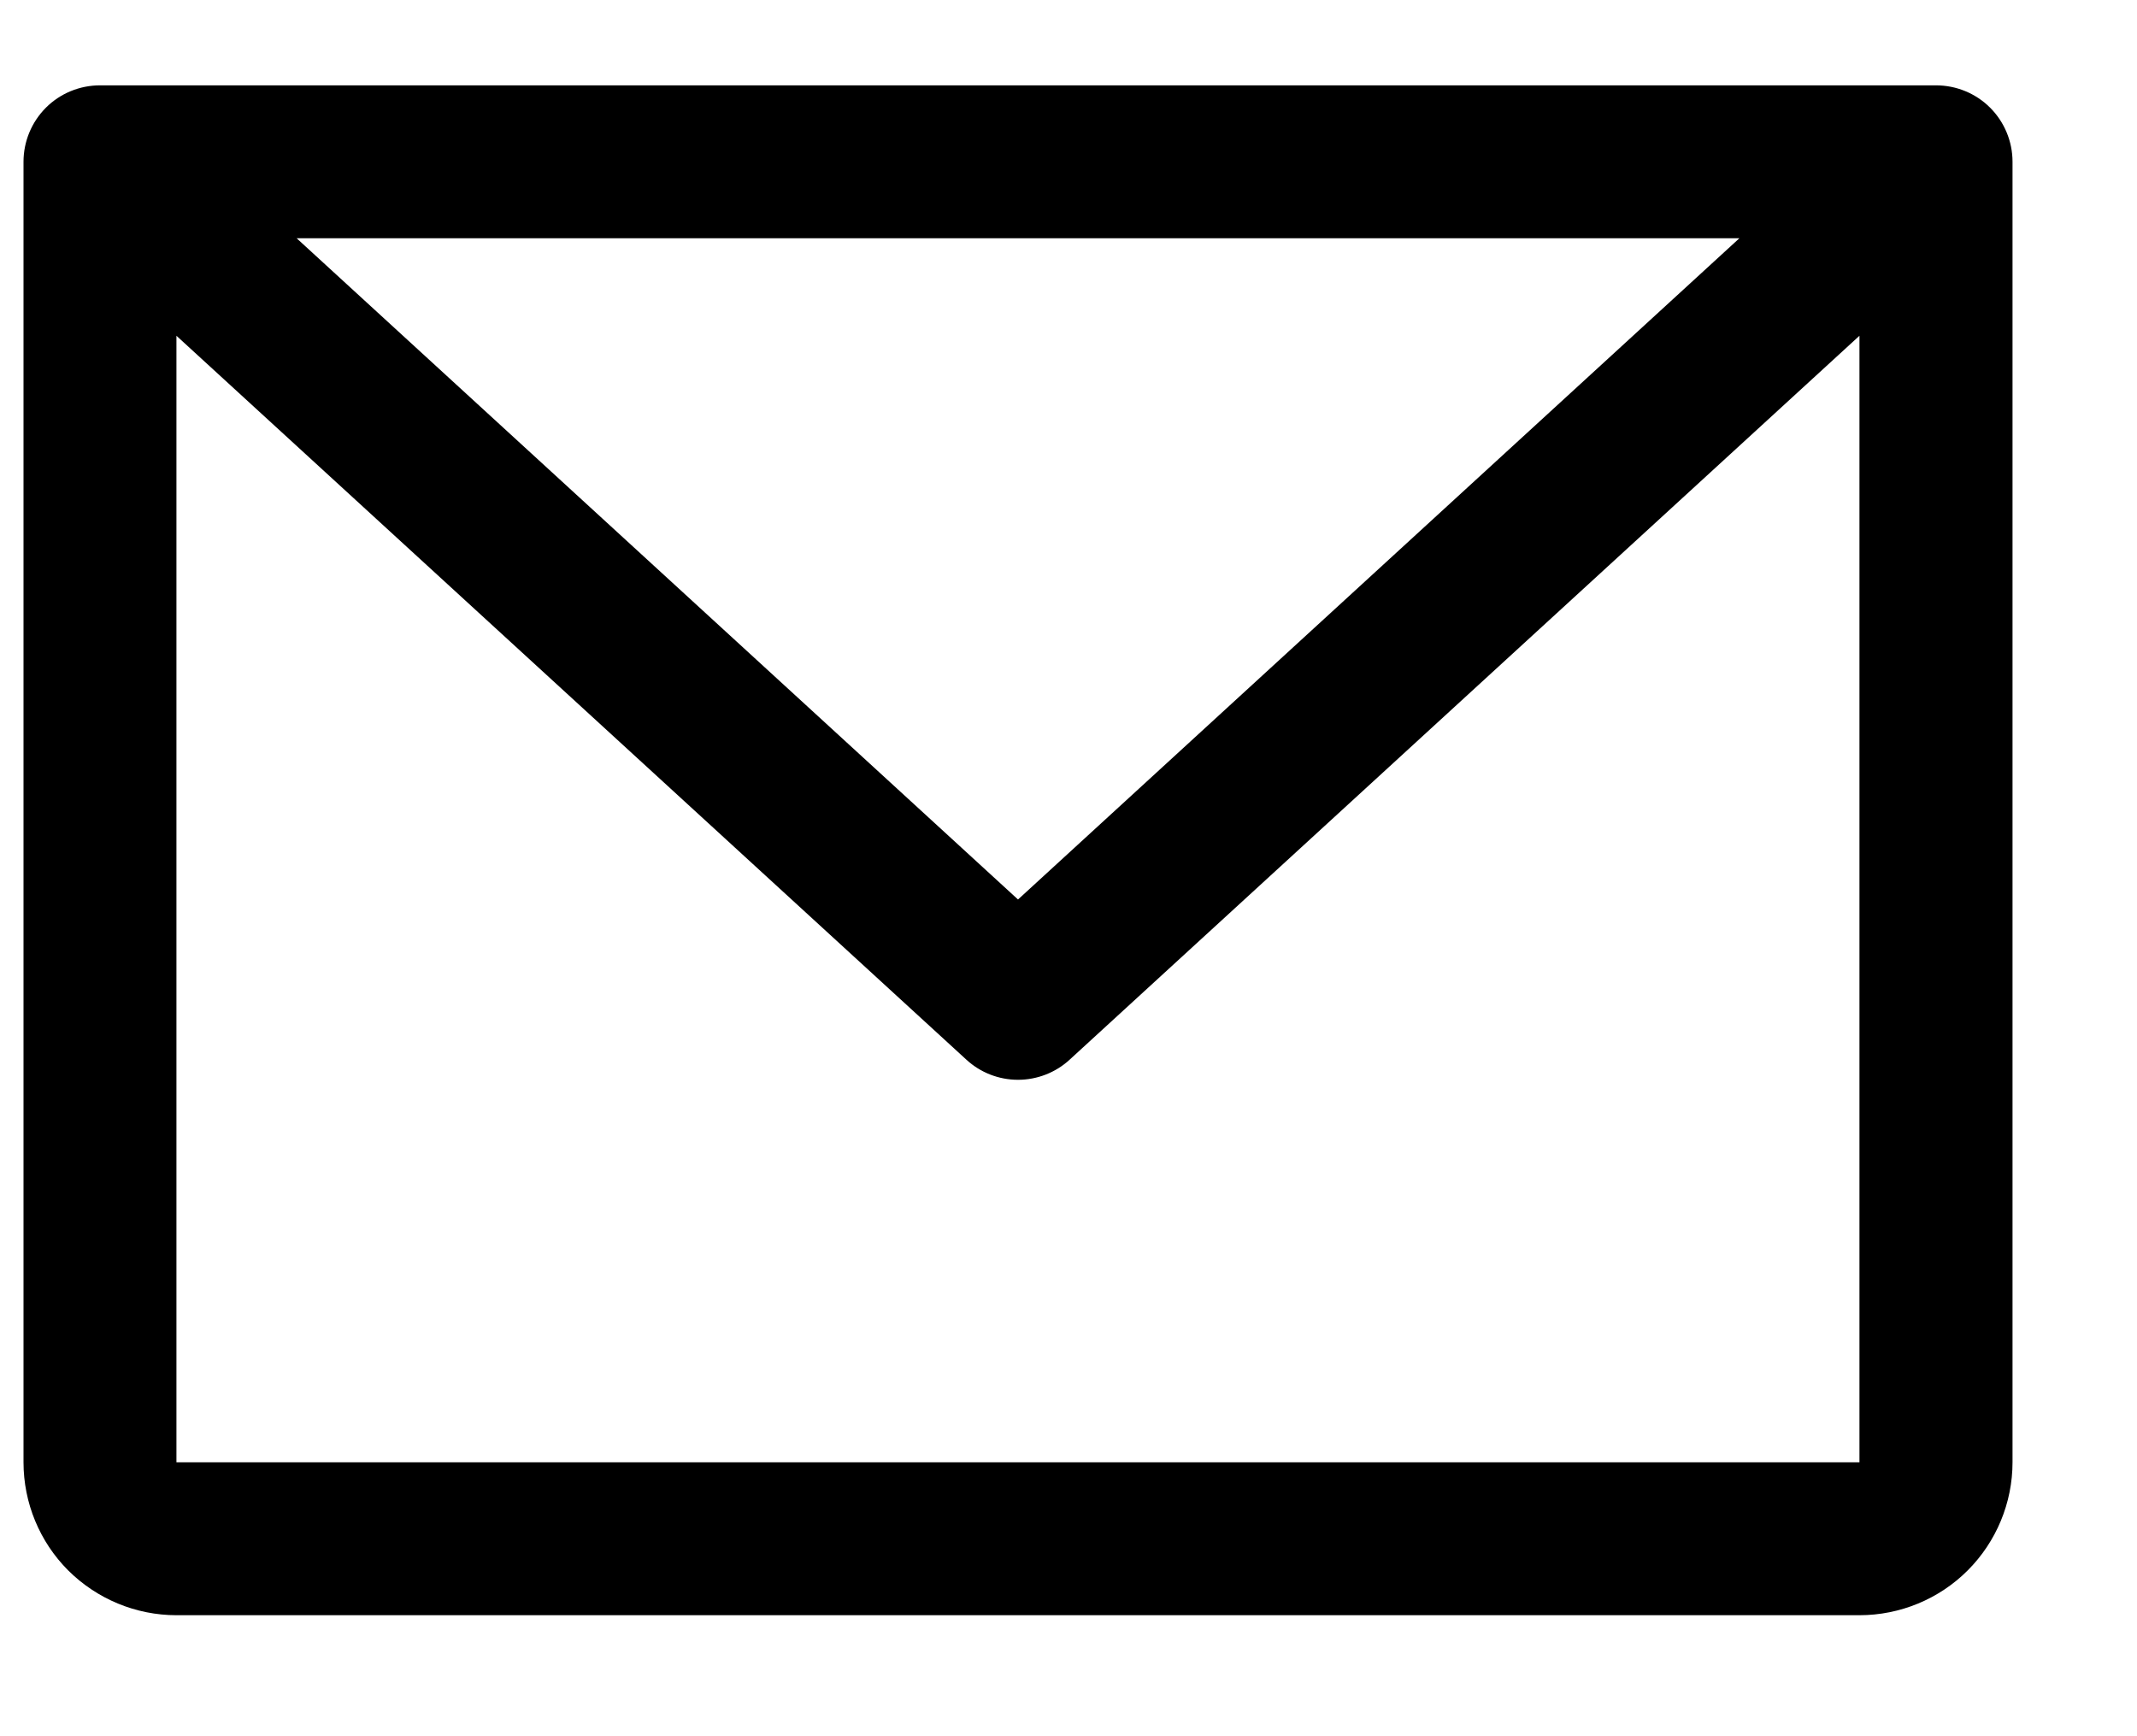 <svg xmlns="http://www.w3.org/2000/svg" width="16" height="13" viewBox="0 0 16 13" fill="none"><path d="M14.495 0.639H0.749C0.597 0.639 0.451 0.699 0.344 0.806C0.236 0.914 0.176 1.06 0.176 1.211V10.949C0.176 11.252 0.296 11.544 0.511 11.759C0.726 11.973 1.018 12.094 1.321 12.094H13.922C14.226 12.094 14.518 11.973 14.732 11.759C14.947 11.544 15.068 11.252 15.068 10.949V1.211C15.068 1.06 15.008 0.914 14.9 0.806C14.793 0.699 14.647 0.639 14.495 0.639ZM13.023 1.784L7.622 6.735L2.221 1.784H13.023ZM13.922 10.949H1.321V2.514L7.235 7.934C7.34 8.031 7.478 8.085 7.622 8.085C7.765 8.085 7.904 8.031 8.009 7.934L13.922 2.514V10.949Z" fill="black"></path></svg>
